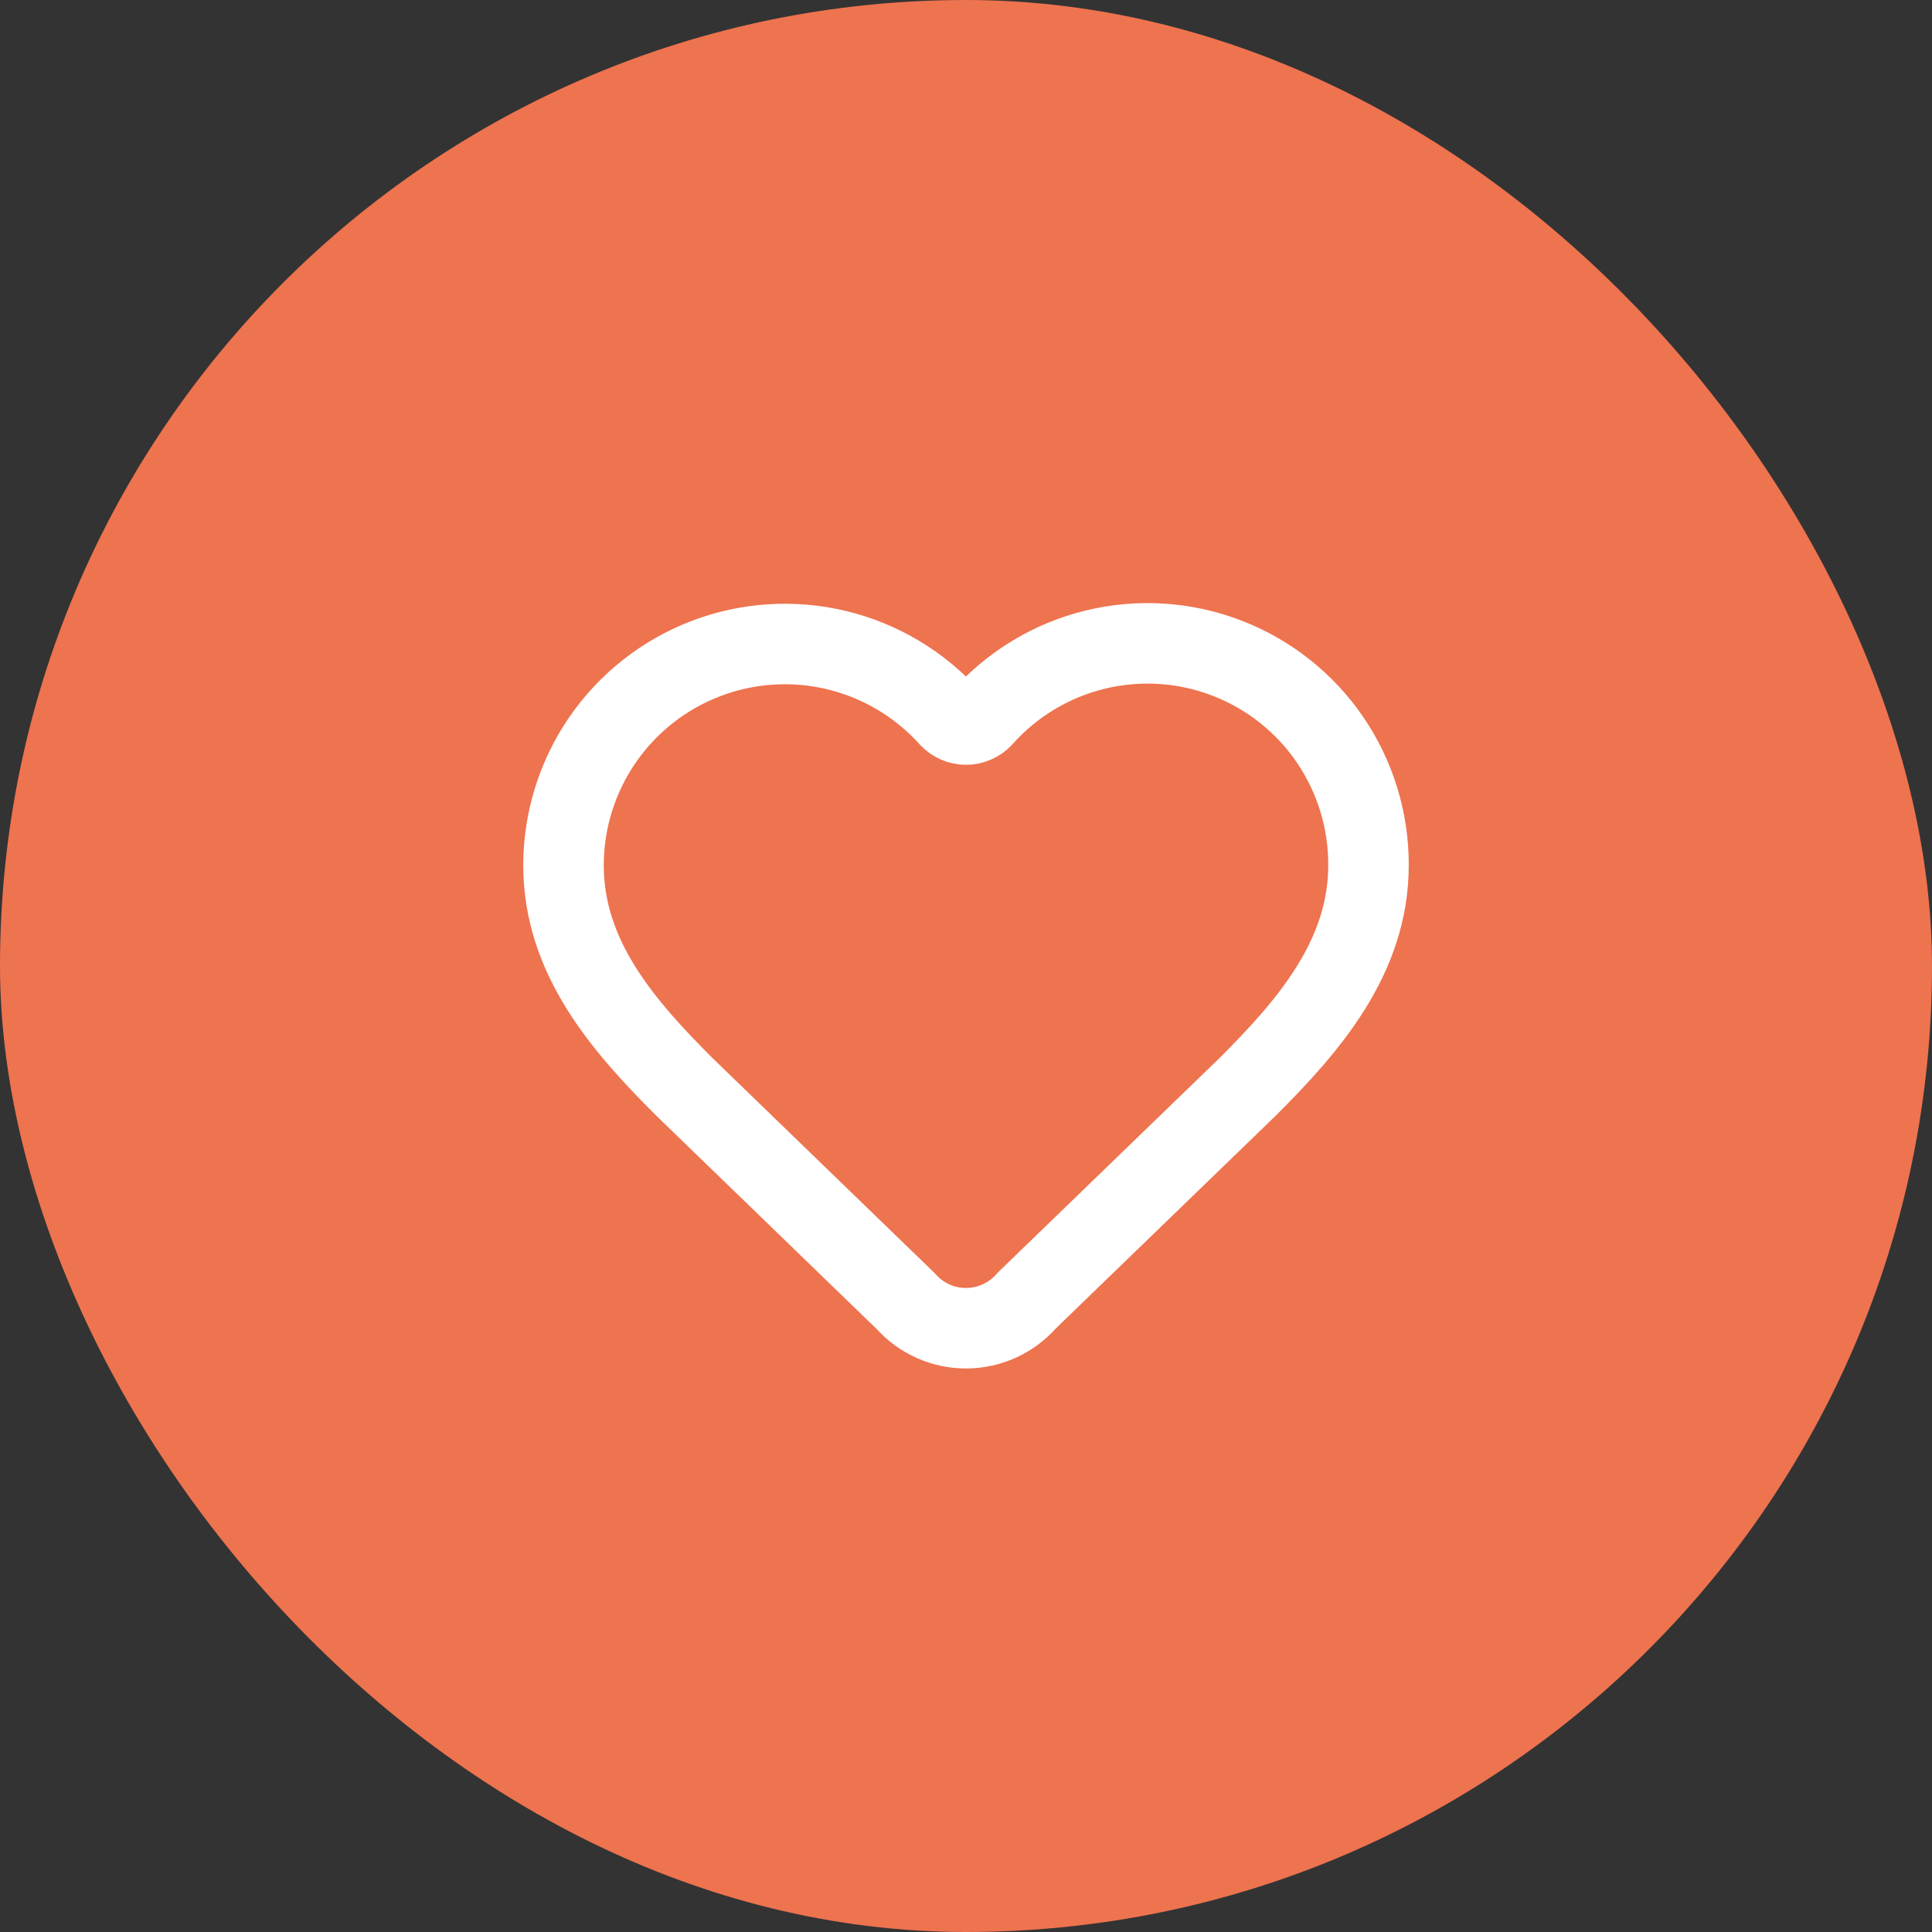 <?xml version="1.0" encoding="UTF-8"?> <svg xmlns="http://www.w3.org/2000/svg" width="64" height="64" viewBox="0 0 64 64" fill="none"><rect x="0" y="0" width="64" height="64" fill="#333333" stroke="none"/><rect width="64" height="64" rx="32" fill="#EE734F"></rect><path d="M18.667 28.667C18.667 27.183 19.117 25.734 19.957 24.512C20.798 23.289 21.99 22.35 23.375 21.819C24.761 21.288 26.275 21.19 27.717 21.537C29.16 21.885 30.463 22.662 31.455 23.765C31.524 23.84 31.609 23.899 31.703 23.94C31.797 23.981 31.898 24.002 32 24.002C32.102 24.002 32.203 23.981 32.297 23.94C32.391 23.899 32.475 23.84 32.545 23.765C33.534 22.654 34.837 21.871 36.282 21.519C37.727 21.168 39.245 21.264 40.633 21.797C42.022 22.329 43.215 23.271 44.055 24.498C44.894 25.726 45.34 27.18 45.333 28.667C45.333 31.72 43.333 34 41.333 36L34.011 43.084C33.762 43.369 33.456 43.599 33.112 43.756C32.768 43.914 32.395 43.997 32.016 43.999C31.638 44.002 31.264 43.924 30.918 43.77C30.572 43.617 30.263 43.392 30.011 43.109L22.667 36C20.667 34 18.667 31.733 18.667 28.667Z" stroke="white" stroke-width="2.667" stroke-linecap="round" stroke-linejoin="round"></path></svg> 